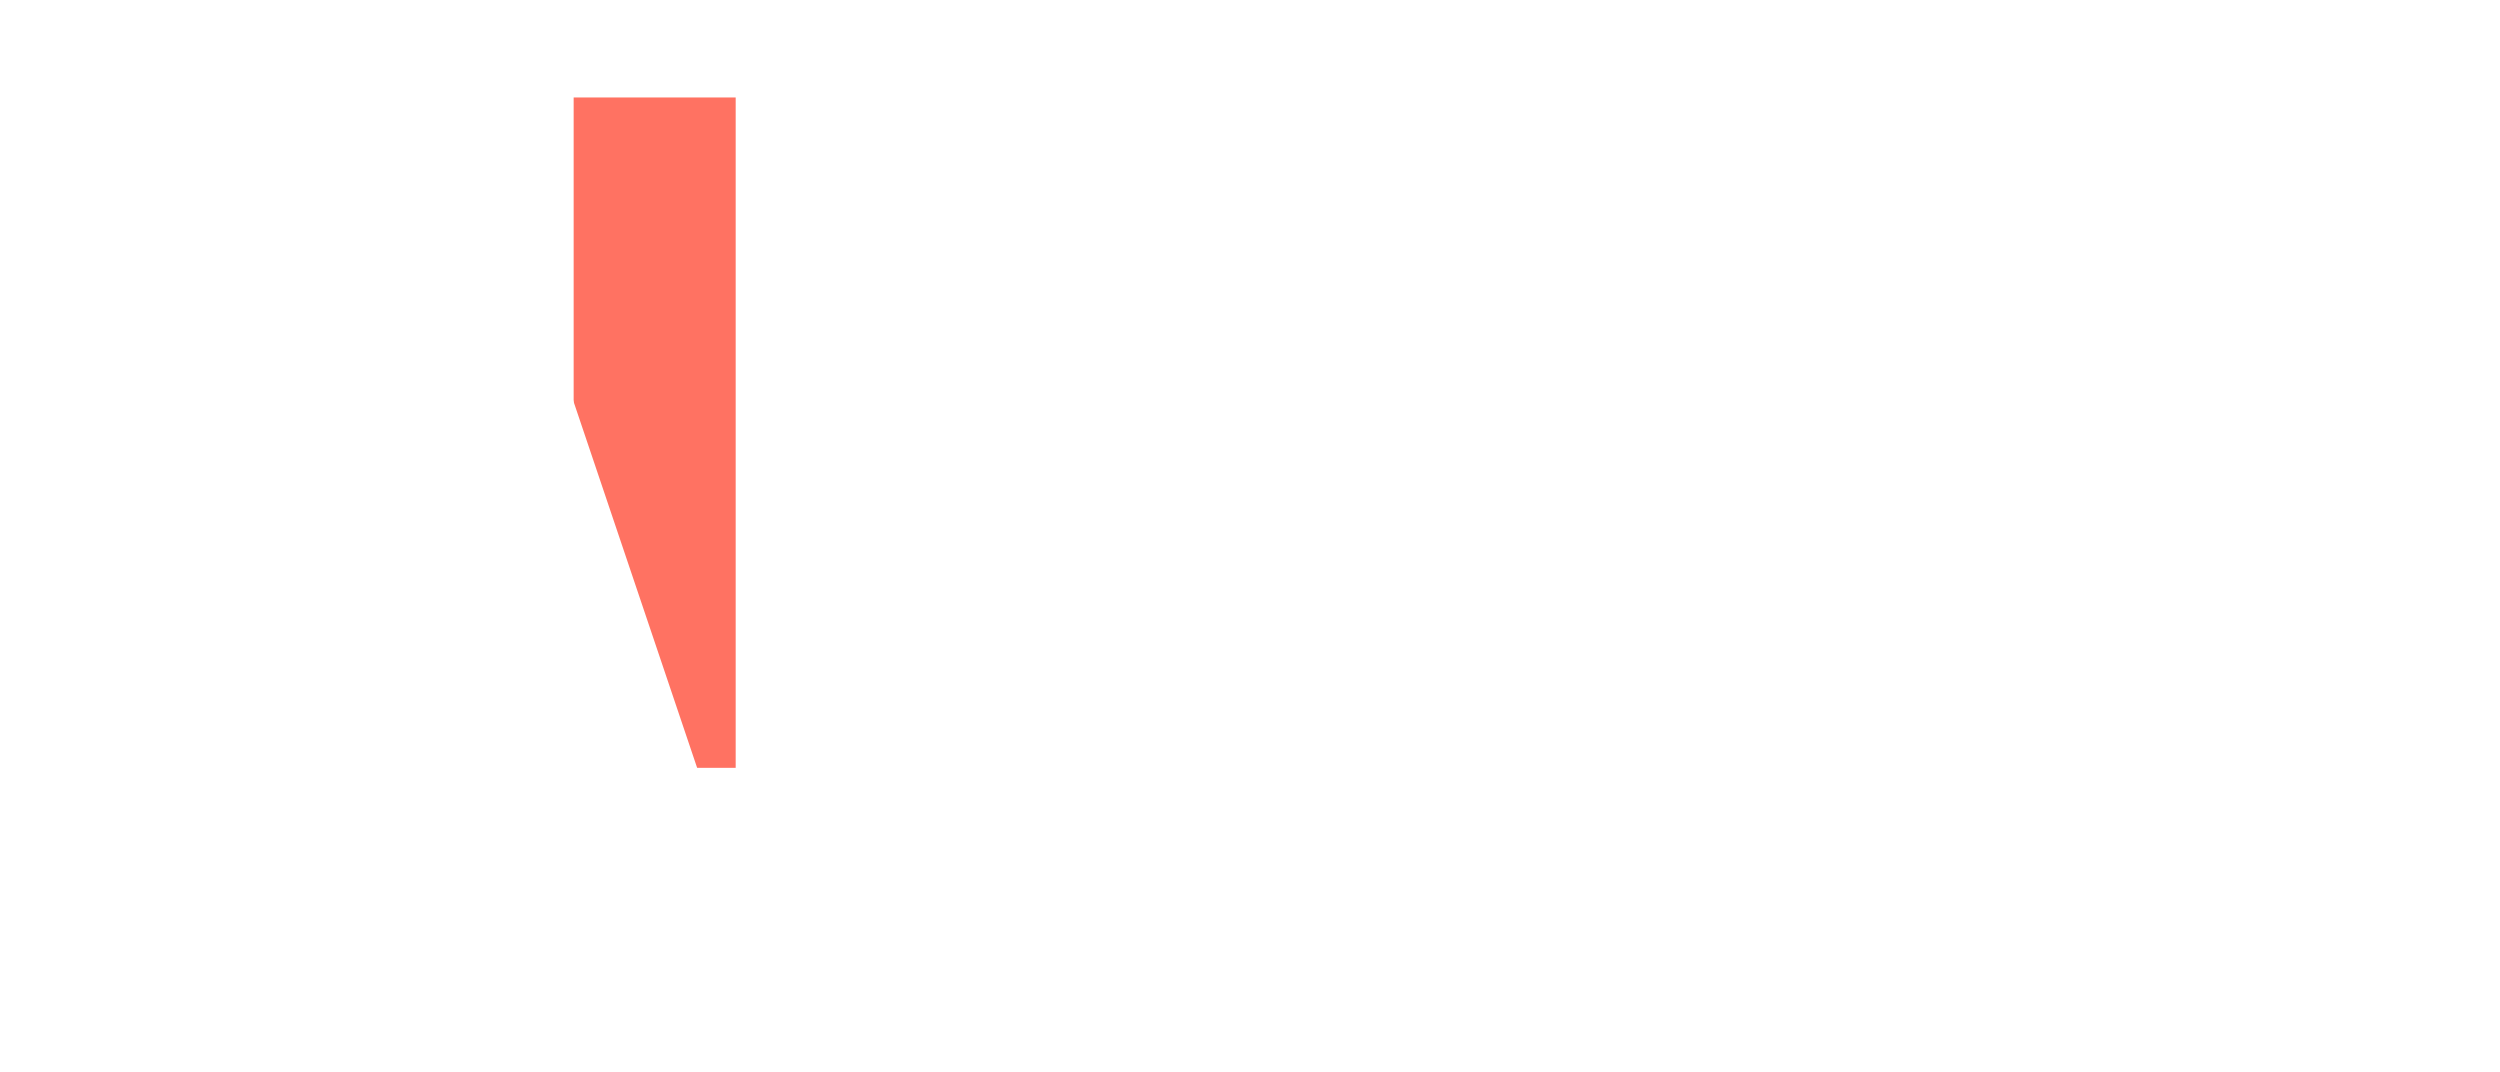 <svg width="991" height="425" viewBox="0 0 991 425" fill="none" xmlns="http://www.w3.org/2000/svg">
<g clip-path="url(#clip0_3_73)">
<path d="M291.623 38.636V304.369H227.396V38.636H291.623Z" fill="#FF7262"/>
<path d="M297.907 304.369V38.636H362.135V145.293H466.844V38.636H530.942V304.369H466.844V197.583H362.135V304.369H297.907Z" fill="white"/>
<path d="M699.109 38.636H763.206V210.039C763.206 229.848 758.492 247.105 749.064 261.811C739.635 276.429 726.486 287.761 709.619 295.805C692.751 303.764 673.159 307.743 650.841 307.743C628.264 307.743 608.542 303.764 591.675 295.805C574.806 287.761 561.701 276.429 552.359 261.811C543.017 247.105 538.346 229.848 538.346 210.039V38.636H602.573V204.46C602.573 213.629 604.563 221.804 608.542 228.983C612.608 236.163 618.274 241.786 625.539 245.851C632.806 249.917 641.239 251.949 650.841 251.949C660.442 251.949 668.833 249.917 676.013 245.851C683.279 241.786 688.945 236.163 693.011 228.983C697.076 221.804 699.109 213.629 699.109 204.46V38.636Z" fill="white"/>
<path d="M770.577 304.369V38.636H881.386C901.281 38.636 917.933 41.448 931.34 47.07C944.834 52.693 954.957 60.565 961.699 70.685C968.537 80.806 971.957 92.527 971.957 105.848C971.957 115.969 969.832 125.008 965.591 132.966C961.361 140.838 955.517 147.369 948.079 152.559C940.642 157.749 932.036 161.382 922.261 163.458V166.053C932.982 166.572 942.892 169.47 951.972 174.747C961.138 180.023 968.489 187.376 974.033 196.804C979.568 206.146 982.33 217.219 982.33 230.021C982.33 244.294 978.699 257.053 971.435 268.298C964.171 279.457 953.662 288.28 939.908 294.768C926.153 301.169 909.456 304.369 889.82 304.369H770.577ZM834.805 252.598H874.509C888.436 252.598 898.687 249.96 905.261 244.683C911.922 239.406 915.248 232.054 915.248 222.625C915.248 215.792 913.654 209.91 910.45 204.979C907.25 199.962 902.709 196.112 896.826 193.431C890.945 190.663 883.895 189.279 875.677 189.279H834.805V252.598ZM834.805 147.888H870.357C877.364 147.888 883.591 146.72 889.041 144.384C894.491 142.049 898.73 138.676 901.757 134.263C904.871 129.852 906.428 124.533 906.428 118.305C906.428 109.395 903.271 102.388 896.957 97.284C890.642 92.181 882.121 89.629 871.395 89.629H834.805V147.888Z" fill="white"/>
<g filter="url(#filter0_d_3_73)">
<path d="M93.582 304.369H24.554L114.213 38.636H199.72L289.378 304.369H220.351L157.939 105.588H155.864L93.582 304.369ZM84.37 199.789H228.655V248.576H84.37V199.789Z" fill="white"/>
</g>
</g>
<defs>
<filter id="filter0_d_3_73" x="-52.718" y="0" width="419.37" height="420.278" filterUnits="userSpaceOnUse" color-interpolation-filters="sRGB">
<feFlood flood-opacity="0" result="BackgroundImageFix"/>
<feColorMatrix in="SourceAlpha" type="matrix" values="0 0 0 0 0 0 0 0 0 0 0 0 0 0 0 0 0 0 127 0" result="hardAlpha"/>
<feOffset dy="38.636"/>
<feGaussianBlur stdDeviation="38.636"/>
<feComposite in2="hardAlpha" operator="out"/>
<feColorMatrix type="matrix" values="0 0 0 0 0 0 0 0 0 0 0 0 0 0 0 0 0 0 0.65 0"/>
<feBlend mode="normal" in2="BackgroundImageFix" result="effect1_dropShadow_3_73"/>
<feBlend mode="normal" in="SourceGraphic" in2="effect1_dropShadow_3_73" result="shape"/>
</filter>
<clipPath id="clip0_3_73">
<rect width="990.582" height="425" fill="white"/>
</clipPath>
</defs>
</svg>
